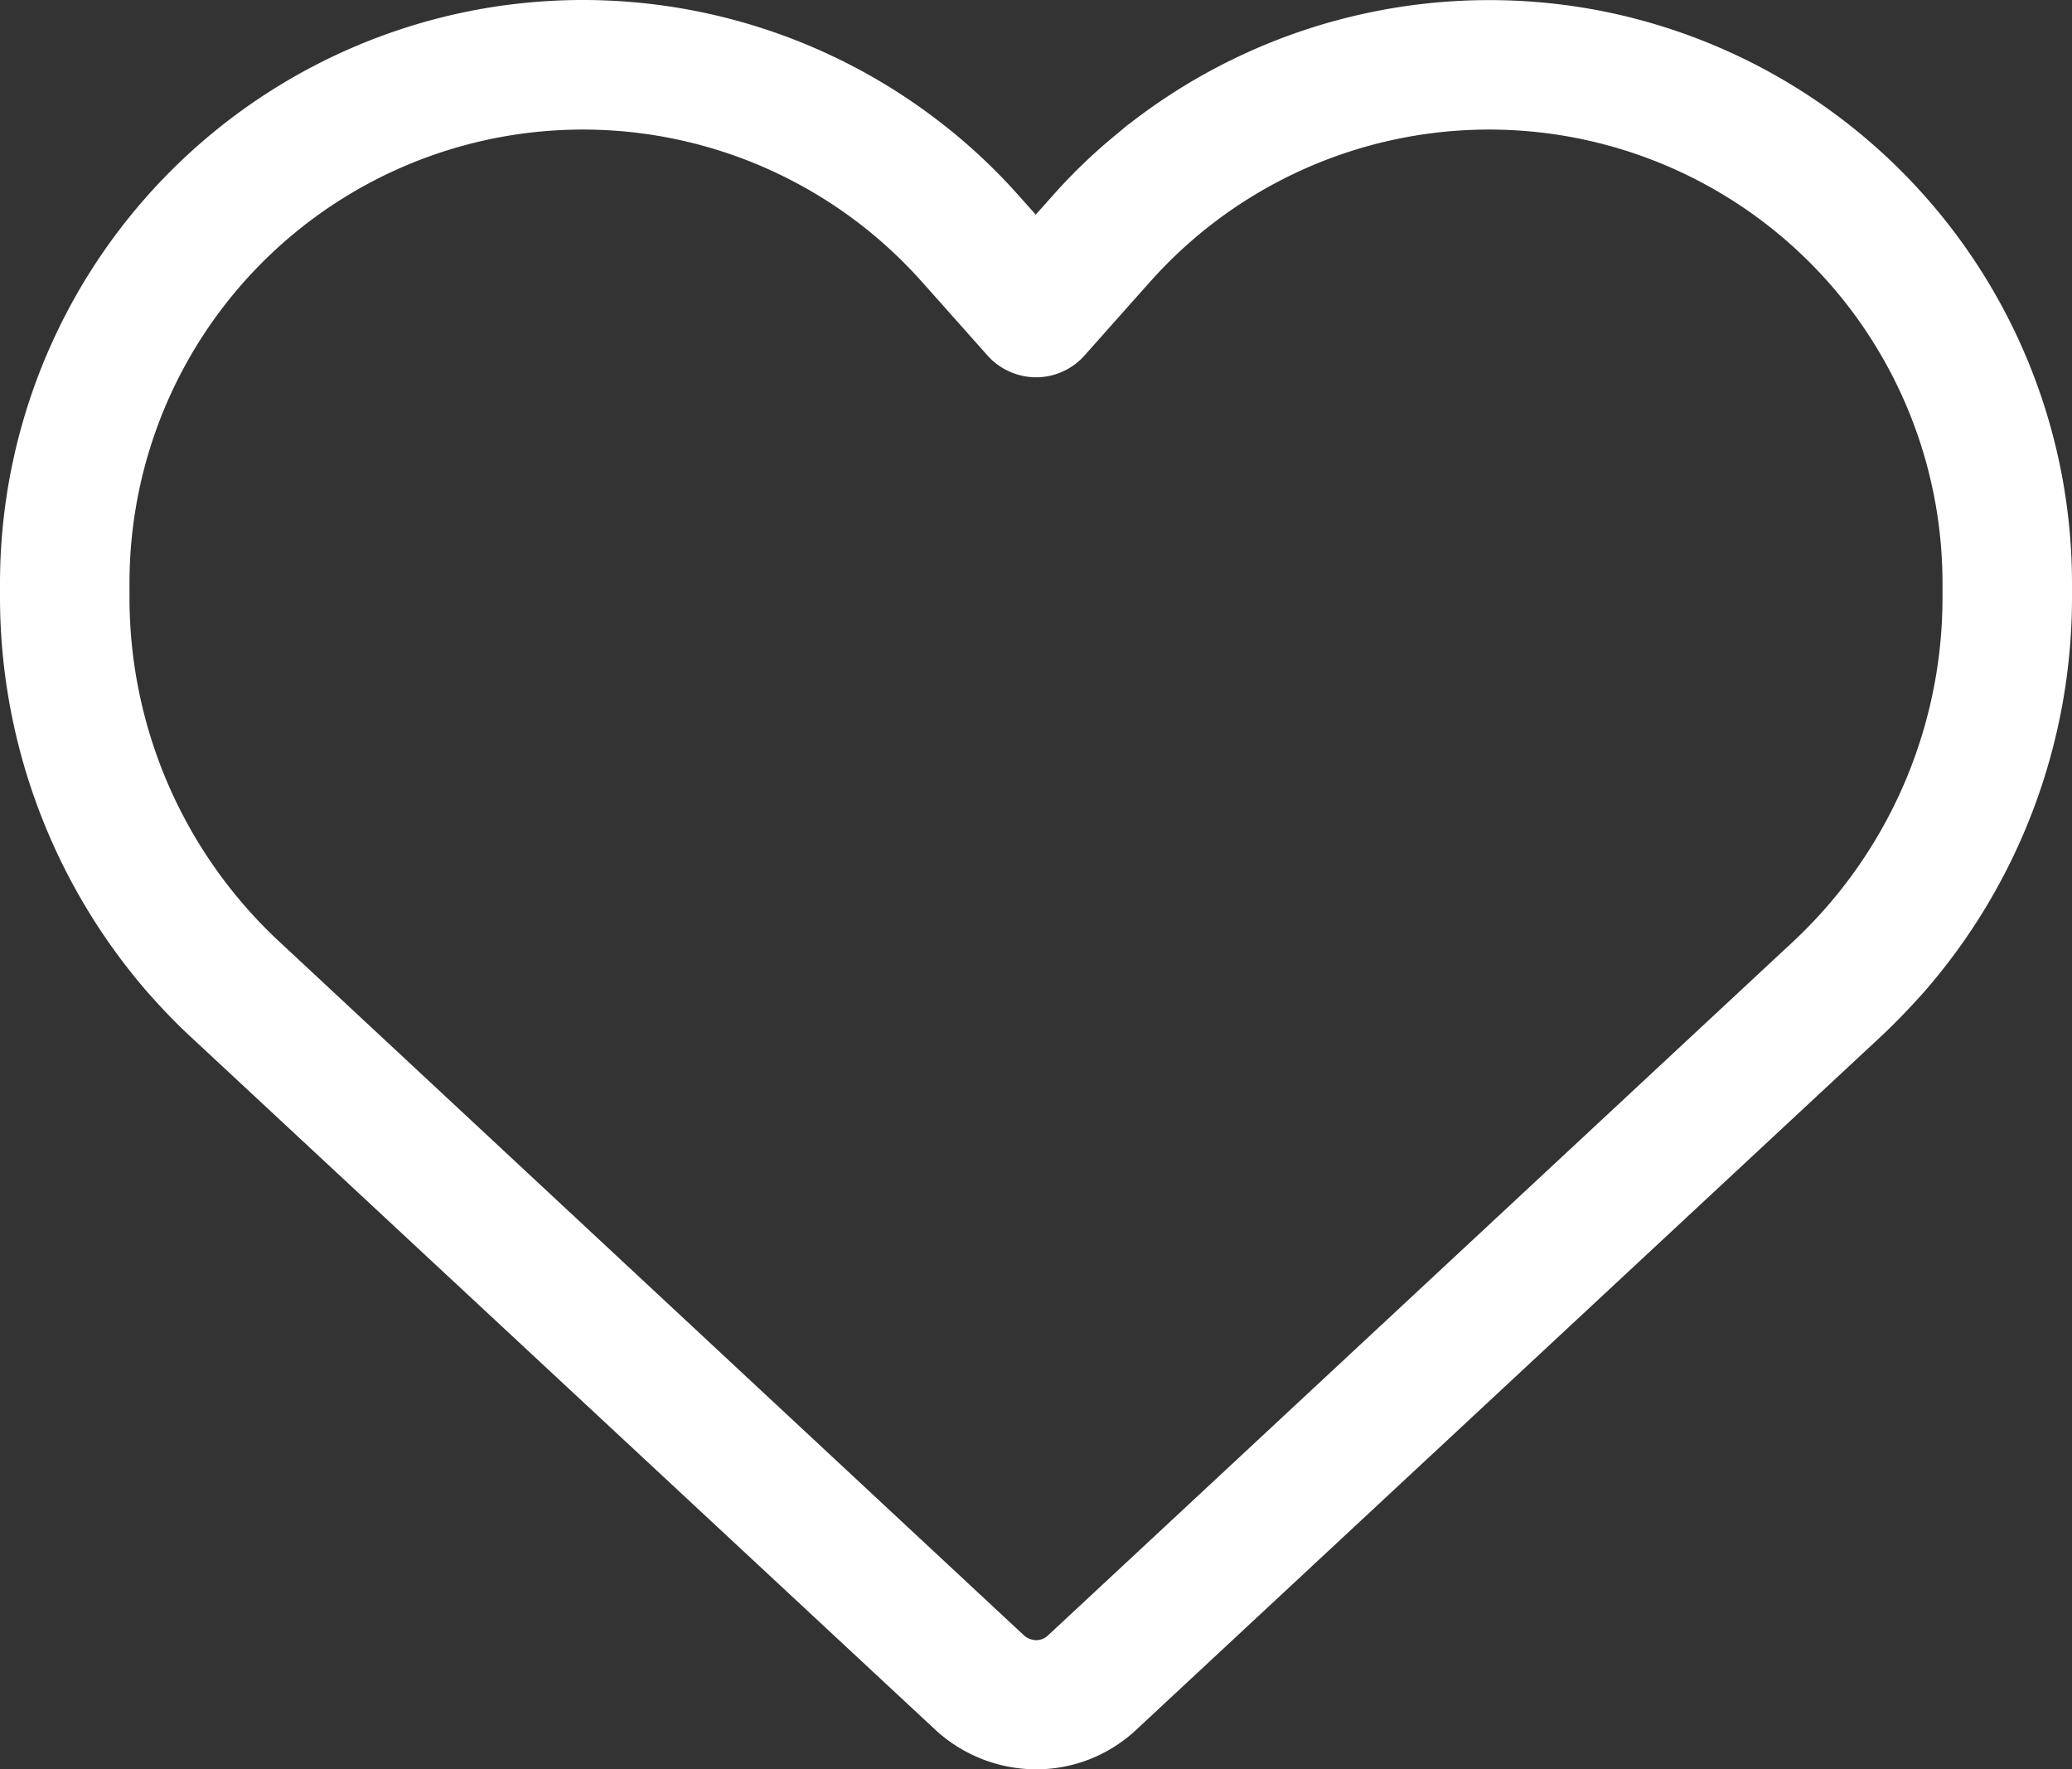 <?xml version="1.0" encoding="UTF-8"?> <svg xmlns="http://www.w3.org/2000/svg" width="48" height="40.979" viewBox="0 0 48 40.979"><rect x="0" y="0" width="48" height="40.979" fill="#333333" stroke="none"/><path id="heart" d="M-1.125-29.756-2.25-31.022l-.394-.441a10.511,10.511,0,0,0-9.731-3.356A10.505,10.505,0,0,0-21-24.478v.328a10.876,10.876,0,0,0,3.478,7.978L-.281-.113A.442.442,0,0,0,0,0,.4.4,0,0,0,.281-.113l17.25-16.059A10.9,10.9,0,0,0,21-24.15v-.328a10.505,10.505,0,0,0-8.625-10.341,10.511,10.511,0,0,0-9.731,3.356l-.394.441L1.125-29.756A1.506,1.506,0,0,1,0-29.25a1.521,1.521,0,0,1-1.125-.506Zm3.272-5.353a13.566,13.566,0,0,1,10.763-2.662A13.518,13.518,0,0,1,24-24.478v.328a13.893,13.893,0,0,1-3.431,9.141c-.319.356-.647.7-1,1.031L2.316,2.081a2.575,2.575,0,0,1-.244.206A3.373,3.373,0,0,1,0,2.991a3.45,3.45,0,0,1-2.325-.909l-17.25-16.05c-.356-.328-.684-.675-1-1.031A13.975,13.975,0,0,1-24-24.15v-.328A13.518,13.518,0,0,1-12.909-37.772,13.518,13.518,0,0,1-2.156-35.109,13.244,13.244,0,0,1-.4-33.459l.394.441.394-.441a12.834,12.834,0,0,1,1.247-1.228l.506-.422Z" transform="translate(24 37.989)" fill="#fff"></path></svg> 